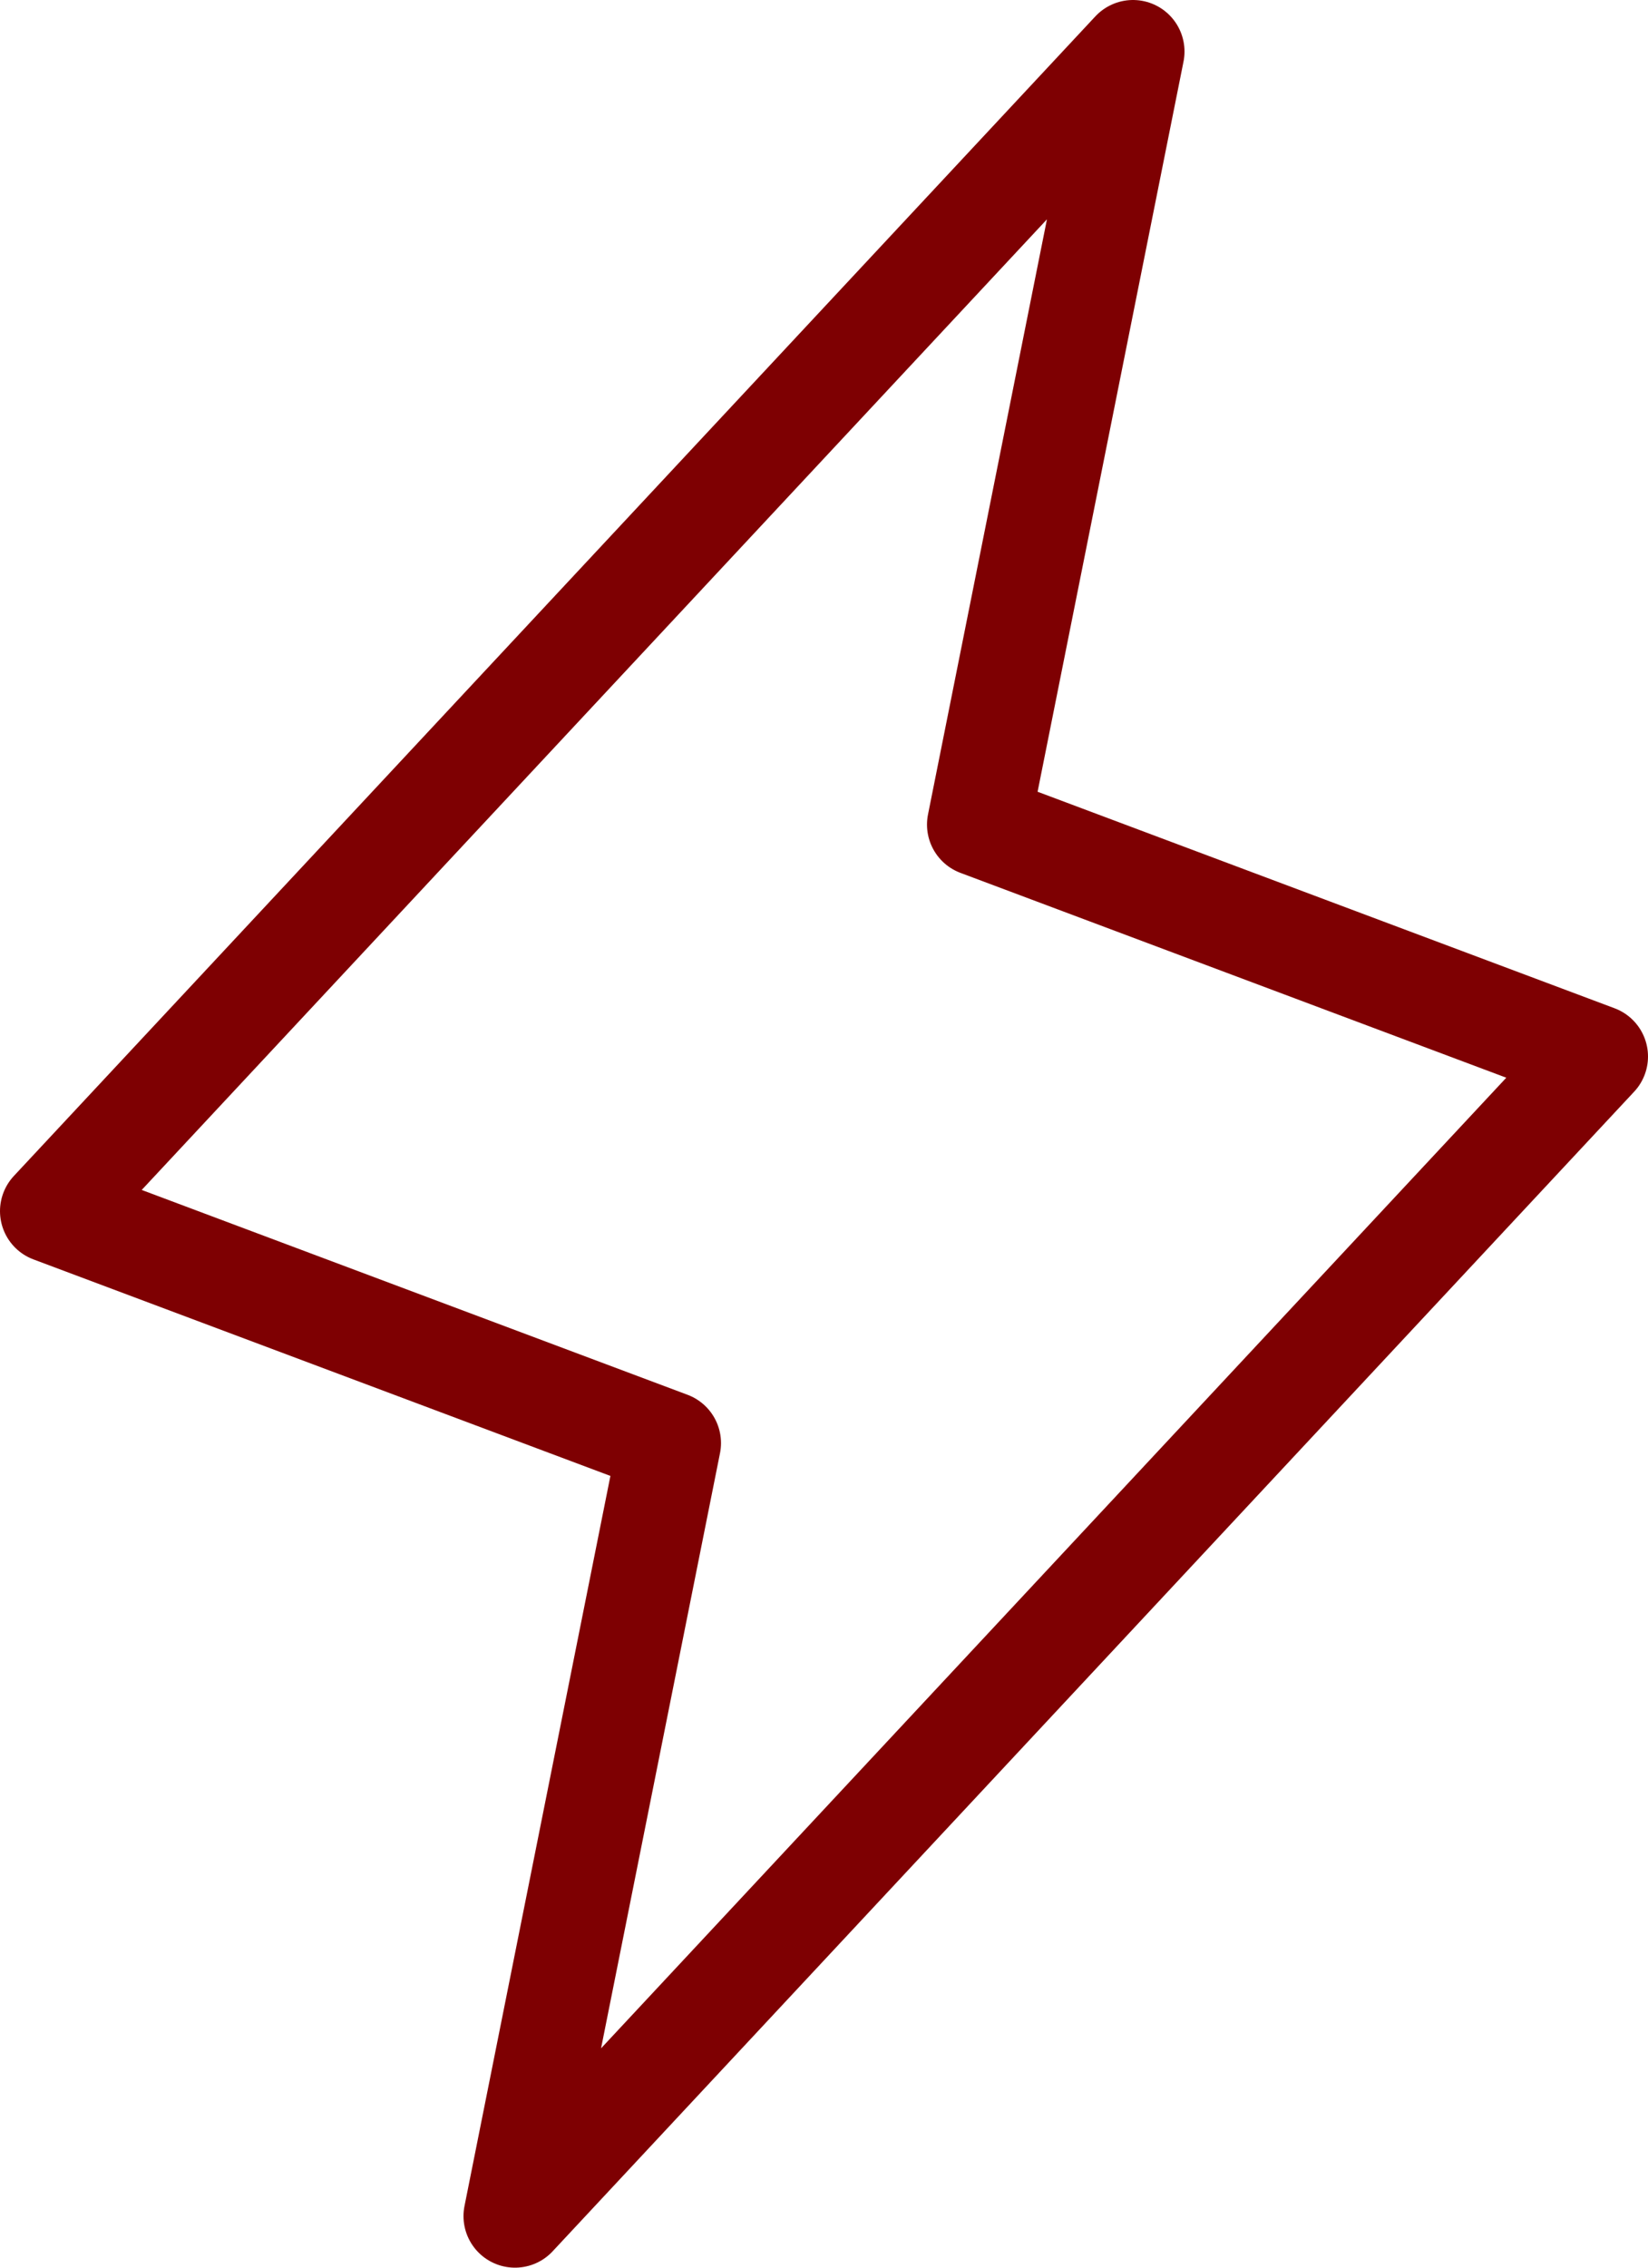 <svg xmlns="http://www.w3.org/2000/svg" fill="none" viewBox="0 0 16 22" height="22" width="16">
<path stroke-linejoin="round" stroke-linecap="round" stroke="#7E0002" d="M11 0.5L9.5 8L15.5 10.25L5 21.5L6.5 14L0.5 11.75L11 0.5Z"></path>
</svg>
